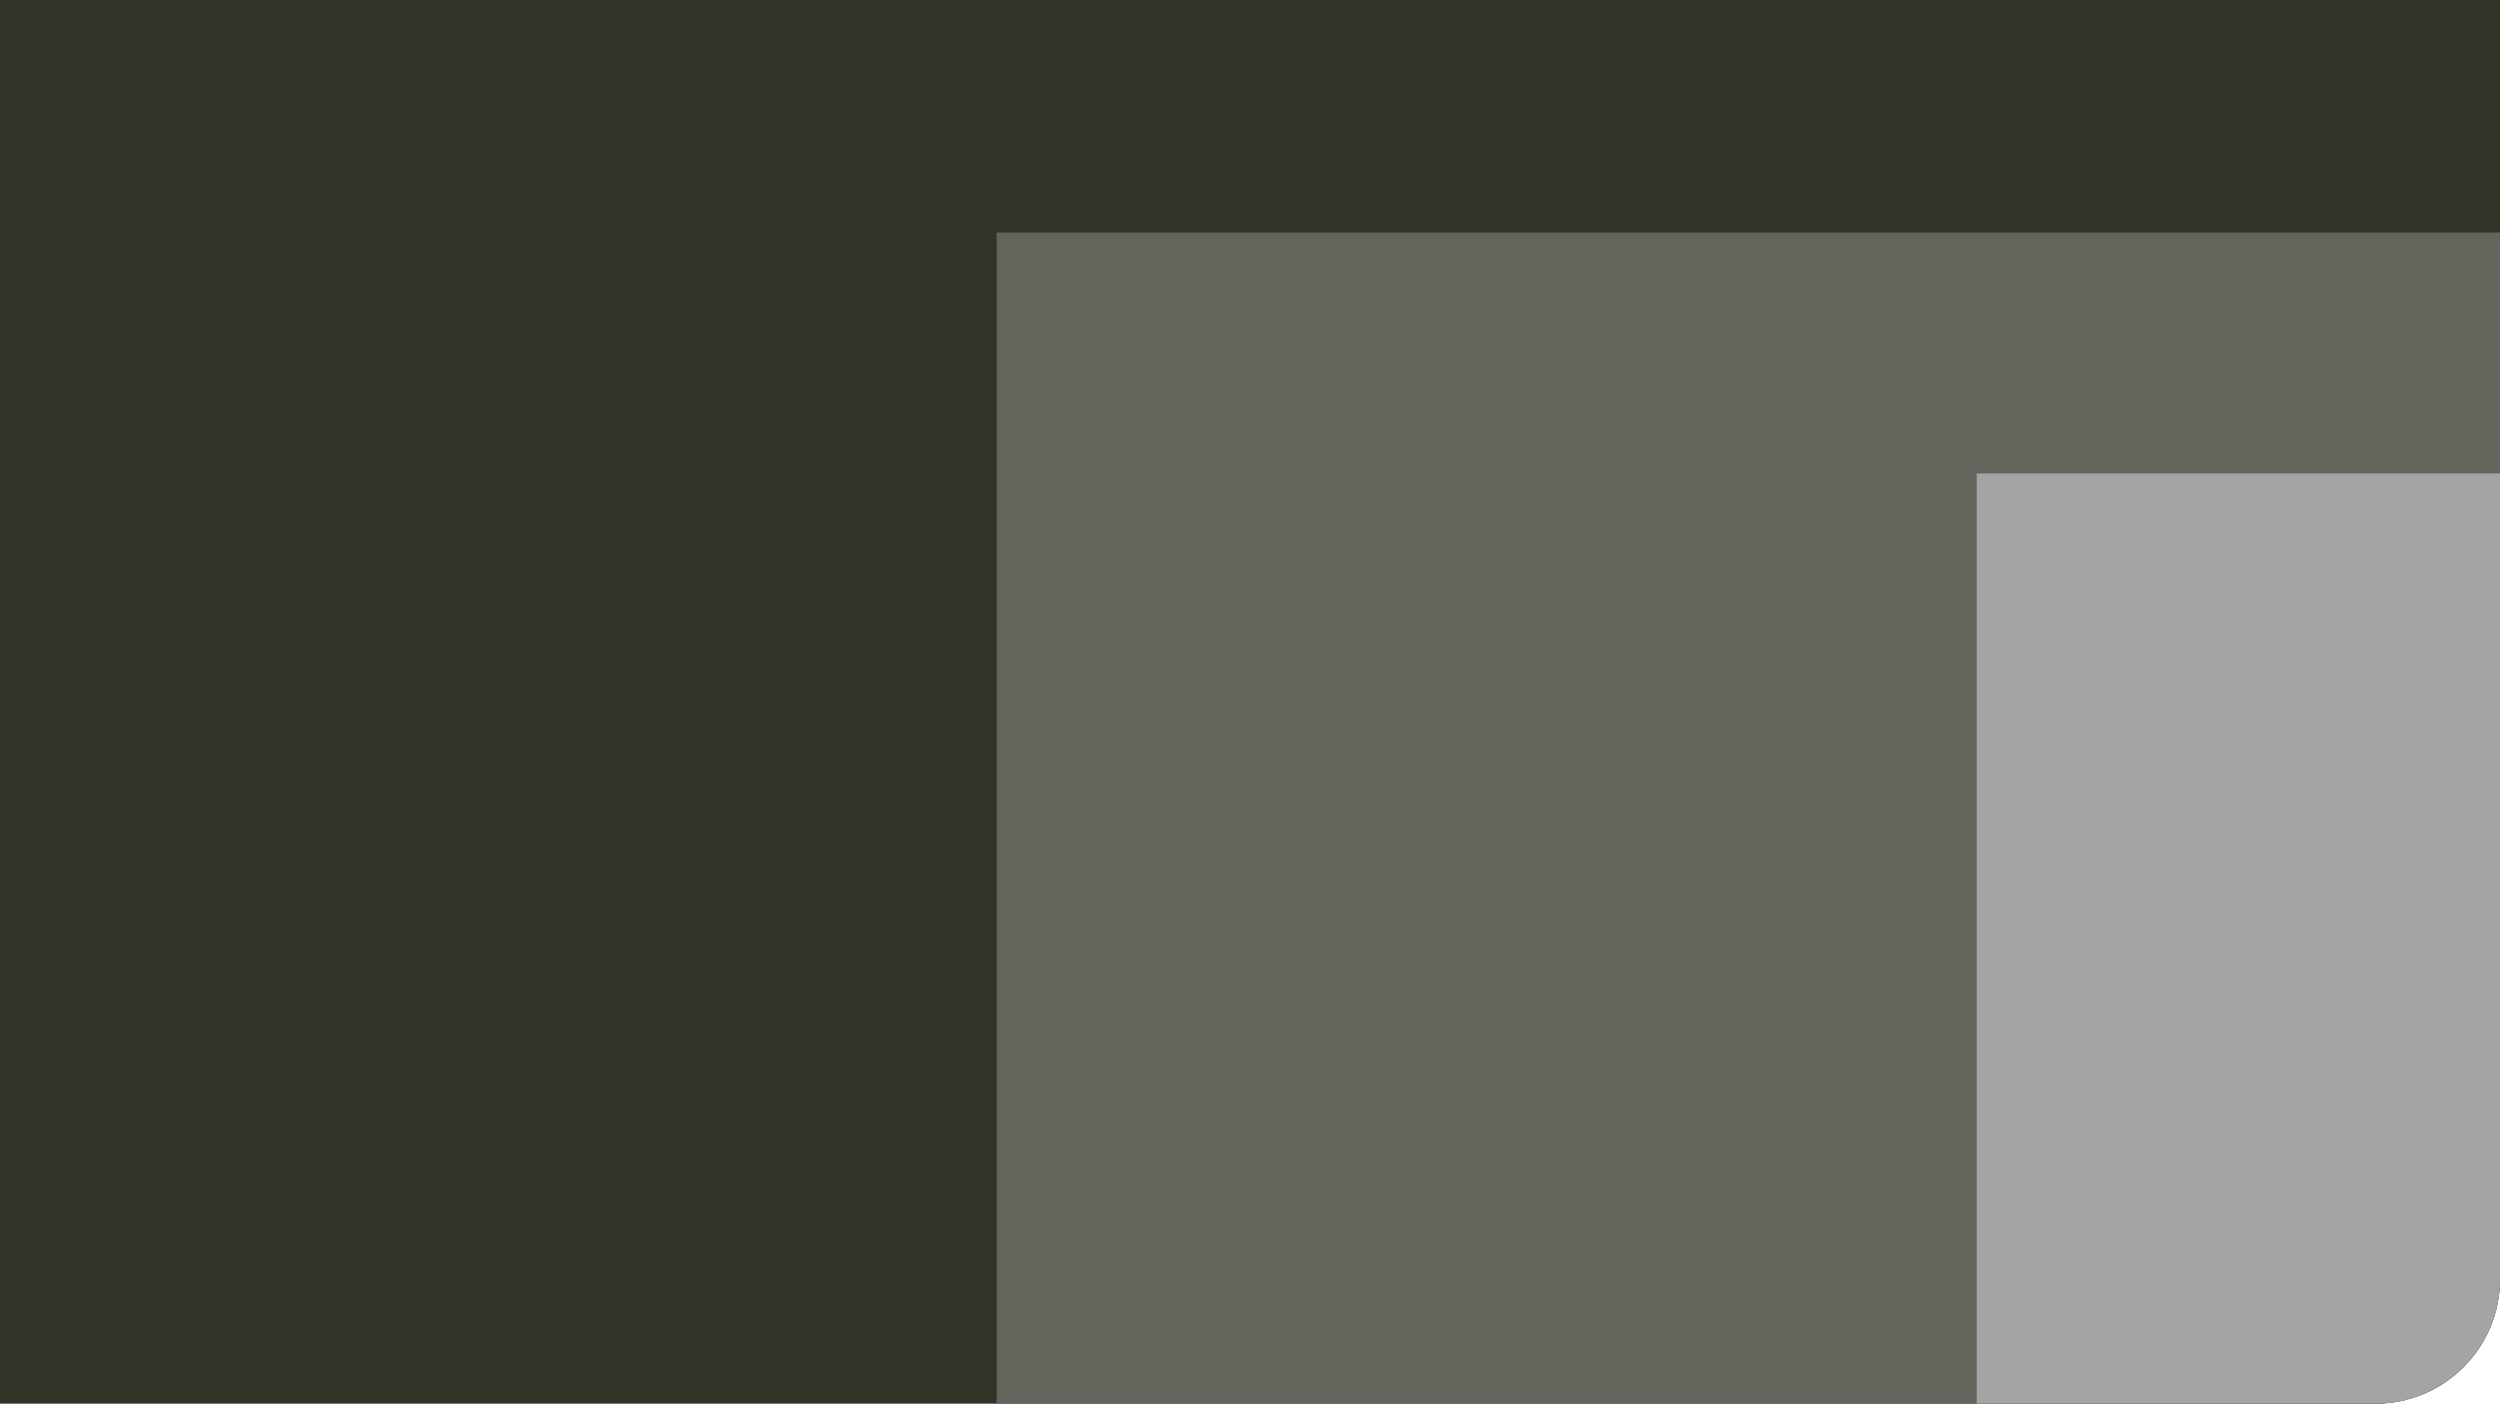 <svg xmlns="http://www.w3.org/2000/svg" width="301" height="169" viewBox="0 0 301 169" fill="none"><path d="M0 0H301V154C301 162.284 294.284 169 286 169H0V0Z" fill="#333229"></path><path d="M120 28H301V154C301 162.284 294.284 169 286 169H120V28Z" fill="#65645C"></path><path d="M238 57H301V154C301 162.284 294.284 169 286 169H238V57Z" fill="#A4A4A4"></path></svg>